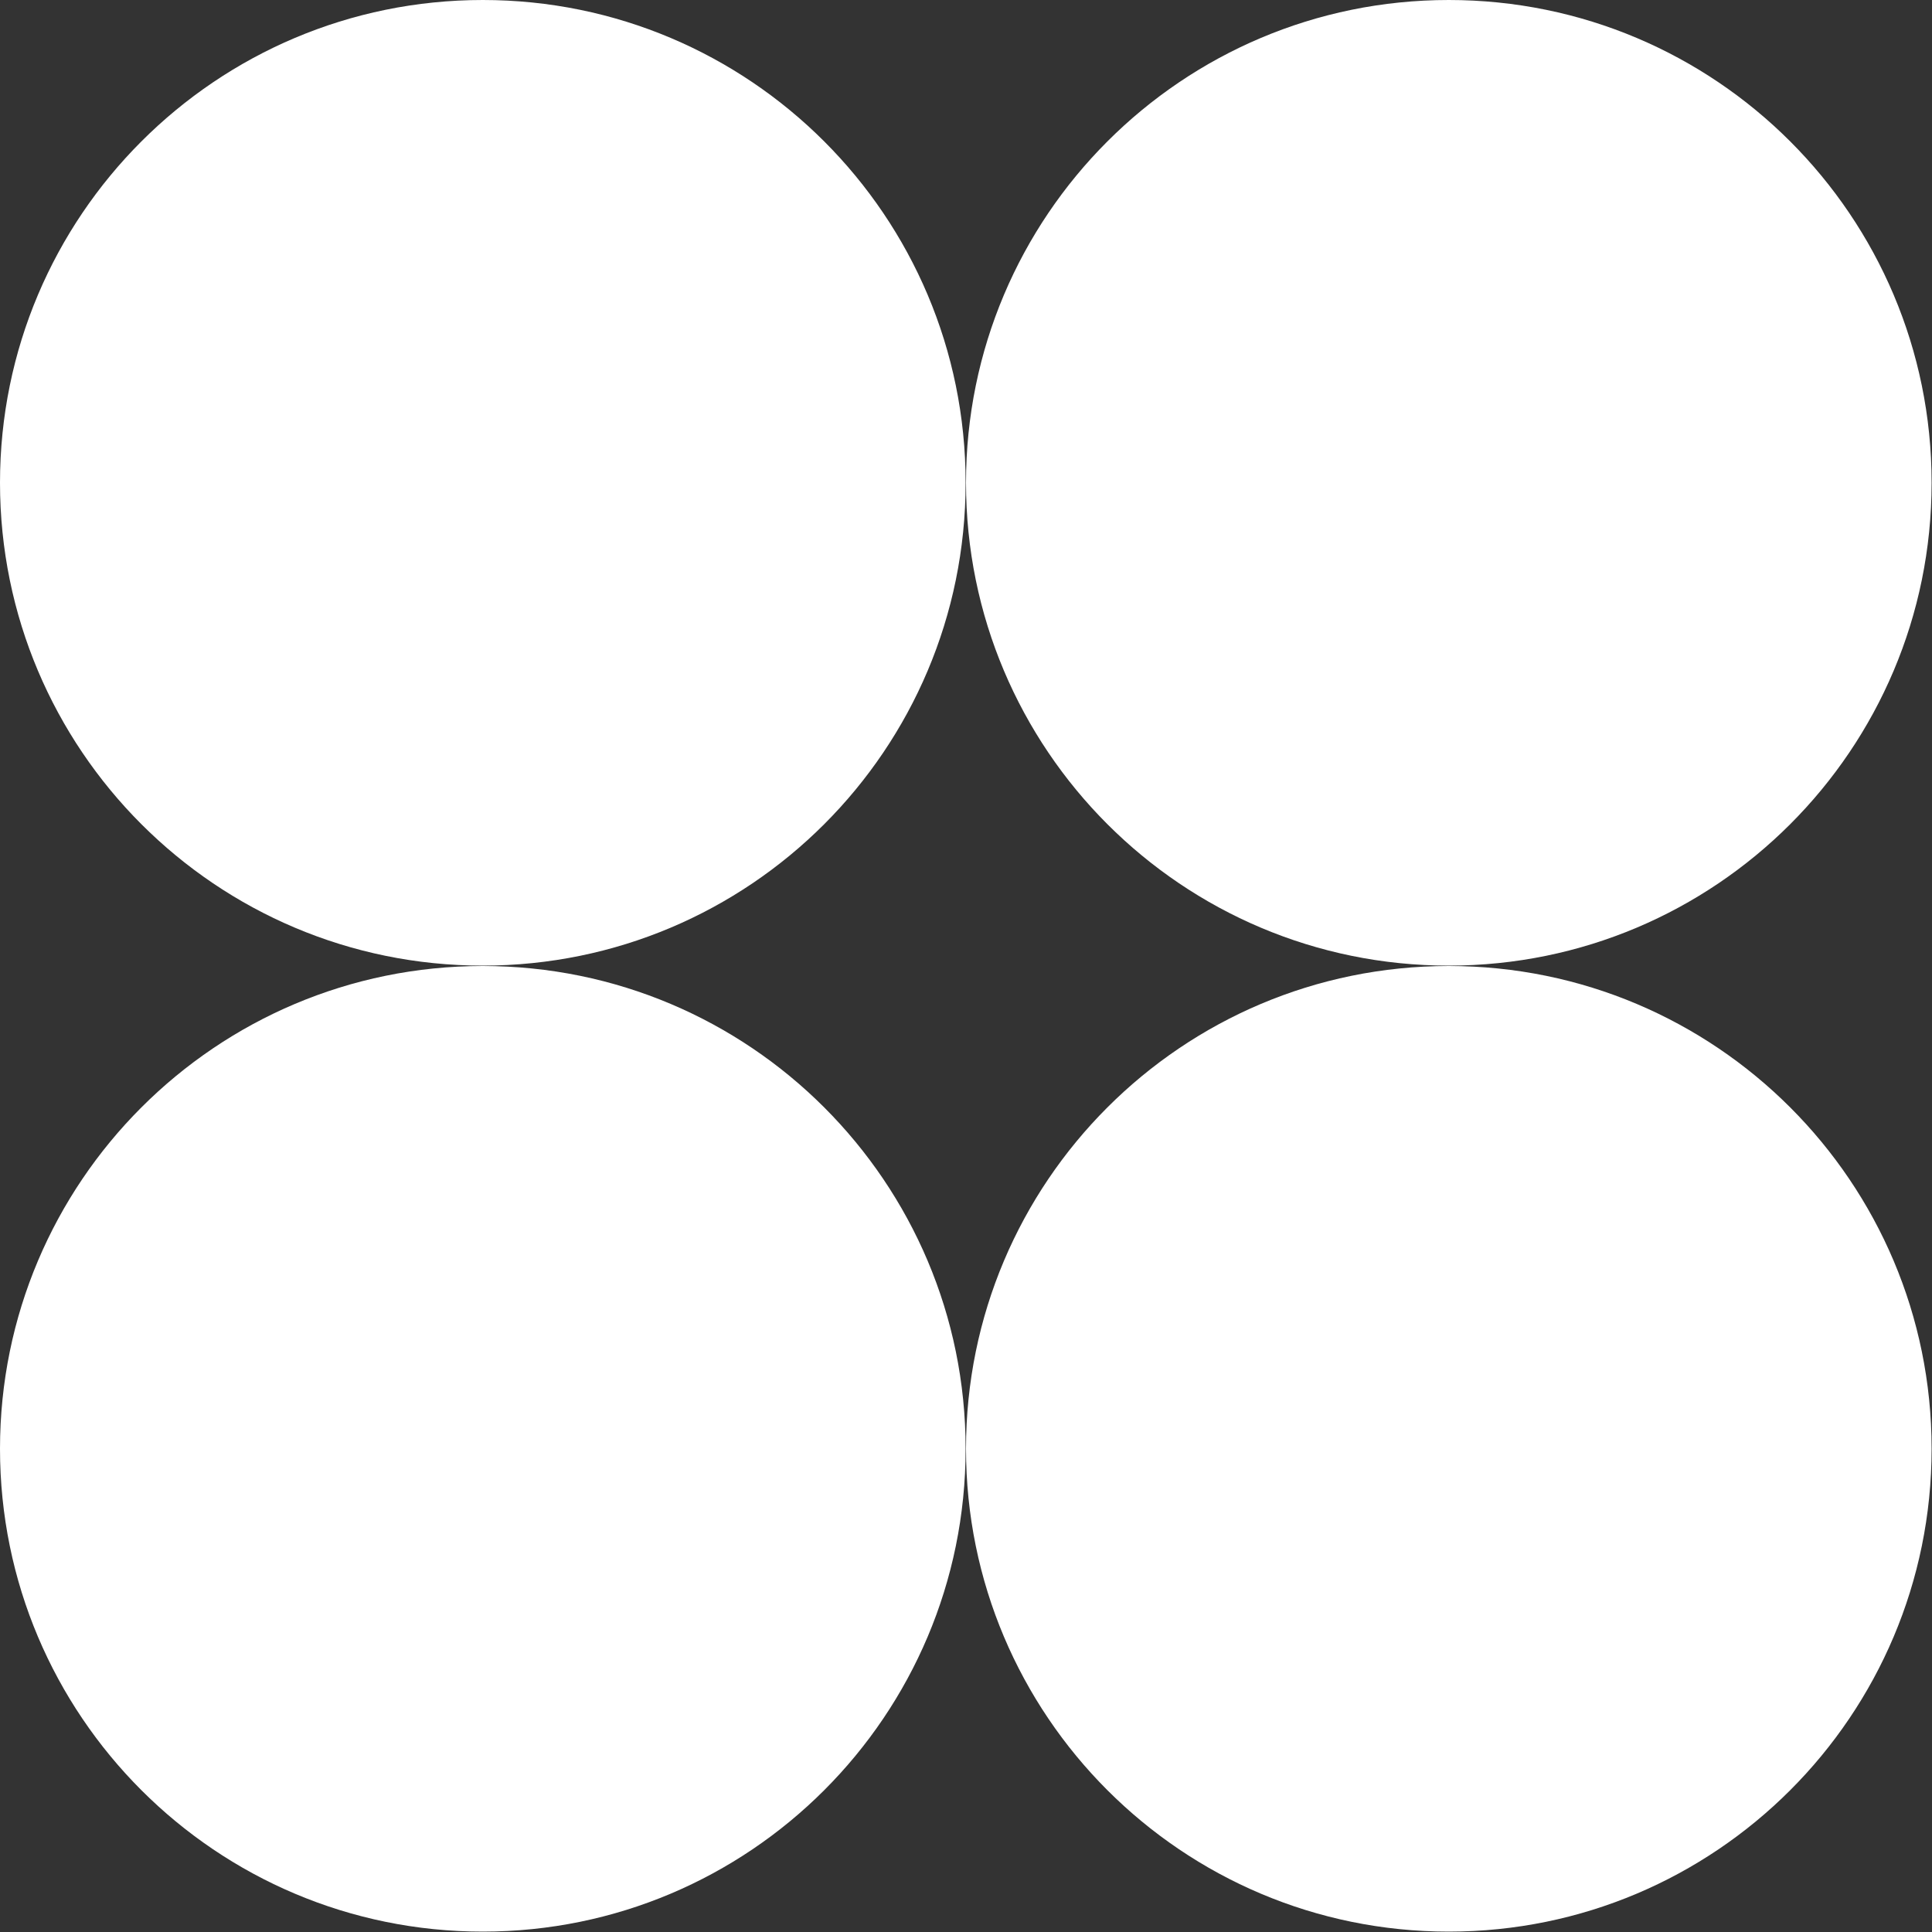 <svg width="25" height="25" viewBox="0 0 25 25" fill="none" xmlns="http://www.w3.org/2000/svg">
<rect x="0" y="0" width="25" height="25" fill="#333333" stroke="none"/>
<g clip-path="url(#clip0_7_711)">
<path d="M6.247 12.495C9.698 12.495 12.495 9.698 12.495 6.247C12.495 2.797 9.698 0 6.247 0C2.797 0 0 2.797 0 6.247C0 9.698 2.797 12.495 6.247 12.495Z" fill="white"/>
<path d="M18.747 12.495C22.198 12.495 24.995 9.698 24.995 6.247C24.995 2.797 22.198 0 18.747 0C15.297 0 12.5 2.797 12.5 6.247C12.5 9.698 15.297 12.495 18.747 12.495Z" fill="white"/>
<path d="M6.247 24.995C9.698 24.995 12.495 22.198 12.495 18.747C12.495 15.297 9.698 12.5 6.247 12.5C2.797 12.5 0 15.297 0 18.747C0 22.198 2.797 24.995 6.247 24.995Z" fill="white"/>
<path d="M18.747 24.995C22.198 24.995 24.995 22.198 24.995 18.747C24.995 15.297 22.198 12.5 18.747 12.5C15.297 12.5 12.5 15.297 12.5 18.747C12.5 22.198 15.297 24.995 18.747 24.995Z" fill="white"/>
</g>
<defs>
<clipPath id="clip0_7_711">
<rect width="25" height="25" fill="white"/>
</clipPath>
</defs>
</svg>
